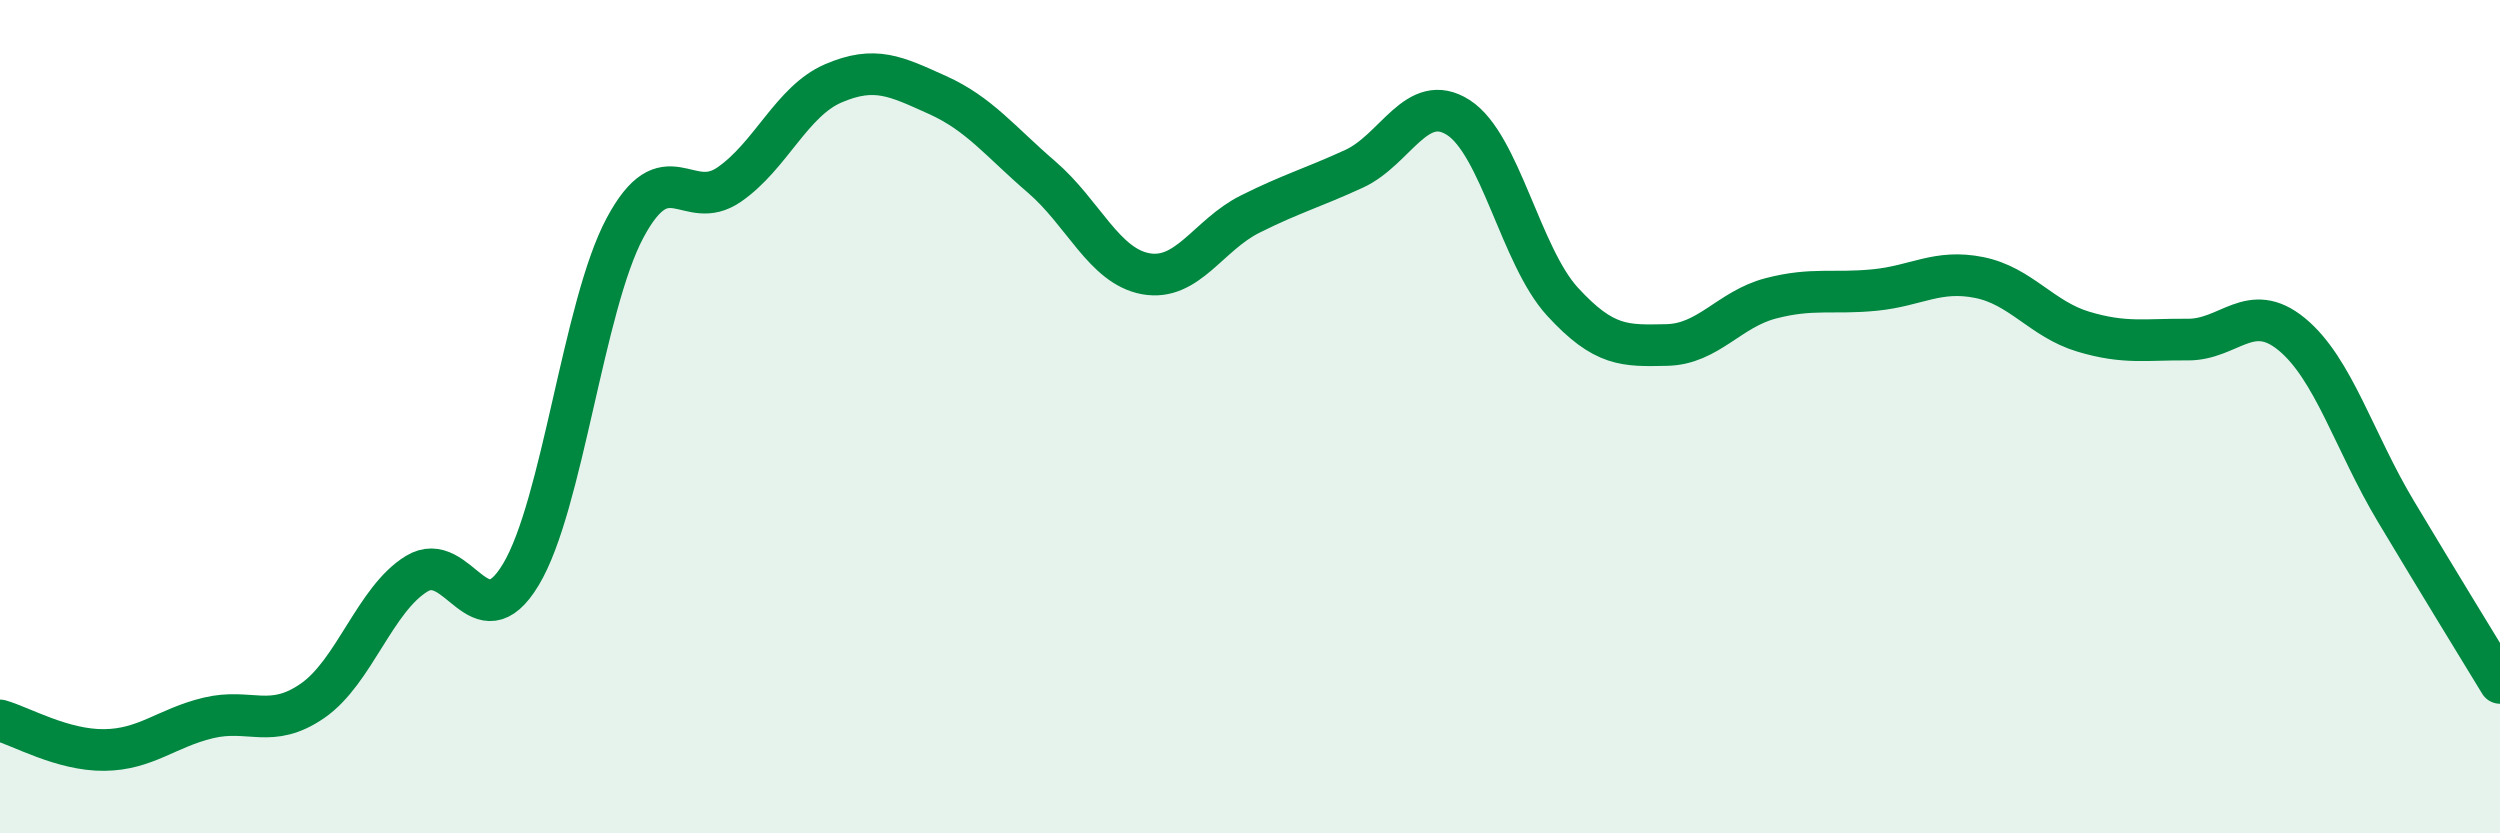 
    <svg width="60" height="20" viewBox="0 0 60 20" xmlns="http://www.w3.org/2000/svg">
      <path
        d="M 0,17.29 C 0.5,17.43 1.5,18.01 2.5,18 C 3.5,17.99 4,17.47 5,17.23 C 6,16.99 6.5,17.51 7.5,16.82 C 8.5,16.13 9,14.38 10,13.77 C 11,13.16 11.5,15.45 12.5,13.79 C 13.5,12.13 14,7.34 15,5.47 C 16,3.6 16.5,5.12 17.5,4.43 C 18.5,3.74 19,2.43 20,2 C 21,1.57 21.5,1.83 22.5,2.28 C 23.5,2.73 24,3.39 25,4.25 C 26,5.11 26.5,6.39 27.5,6.57 C 28.5,6.75 29,5.64 30,5.14 C 31,4.64 31.5,4.51 32.5,4.05 C 33.5,3.59 34,2.18 35,2.82 C 36,3.46 36.5,6.15 37.5,7.24 C 38.5,8.33 39,8.3 40,8.28 C 41,8.26 41.5,7.42 42.5,7.16 C 43.5,6.9 44,7.06 45,6.96 C 46,6.86 46.5,6.46 47.5,6.66 C 48.5,6.86 49,7.66 50,7.96 C 51,8.26 51.5,8.14 52.5,8.15 C 53.5,8.16 54,7.2 55,8.02 C 56,8.84 56.5,10.6 57.5,12.27 C 58.5,13.94 59.5,15.57 60,16.39L60 20L0 20Z"
        fill="#008740"
        opacity="0.1"
        stroke-linecap="round"
        stroke-linejoin="round"
      />
      <path
        d="M 0,17.29 C 0.5,17.43 1.5,18.01 2.5,18 C 3.5,17.99 4,17.47 5,17.23 C 6,16.99 6.5,17.51 7.5,16.82 C 8.5,16.13 9,14.38 10,13.77 C 11,13.16 11.5,15.45 12.5,13.79 C 13.5,12.13 14,7.34 15,5.47 C 16,3.6 16.5,5.12 17.5,4.43 C 18.5,3.74 19,2.43 20,2 C 21,1.57 21.5,1.83 22.5,2.28 C 23.5,2.73 24,3.39 25,4.25 C 26,5.11 26.5,6.39 27.5,6.57 C 28.5,6.75 29,5.64 30,5.14 C 31,4.64 31.5,4.51 32.5,4.05 C 33.5,3.59 34,2.18 35,2.82 C 36,3.46 36.5,6.15 37.5,7.24 C 38.5,8.33 39,8.3 40,8.28 C 41,8.26 41.5,7.42 42.5,7.16 C 43.5,6.9 44,7.06 45,6.96 C 46,6.86 46.5,6.46 47.5,6.66 C 48.5,6.86 49,7.66 50,7.96 C 51,8.26 51.5,8.14 52.5,8.15 C 53.5,8.16 54,7.2 55,8.02 C 56,8.84 56.5,10.6 57.5,12.27 C 58.5,13.94 59.5,15.57 60,16.39"
        stroke="#008740"
        stroke-width="1"
        fill="none"
        stroke-linecap="round"
        stroke-linejoin="round"
      />
    </svg>
  